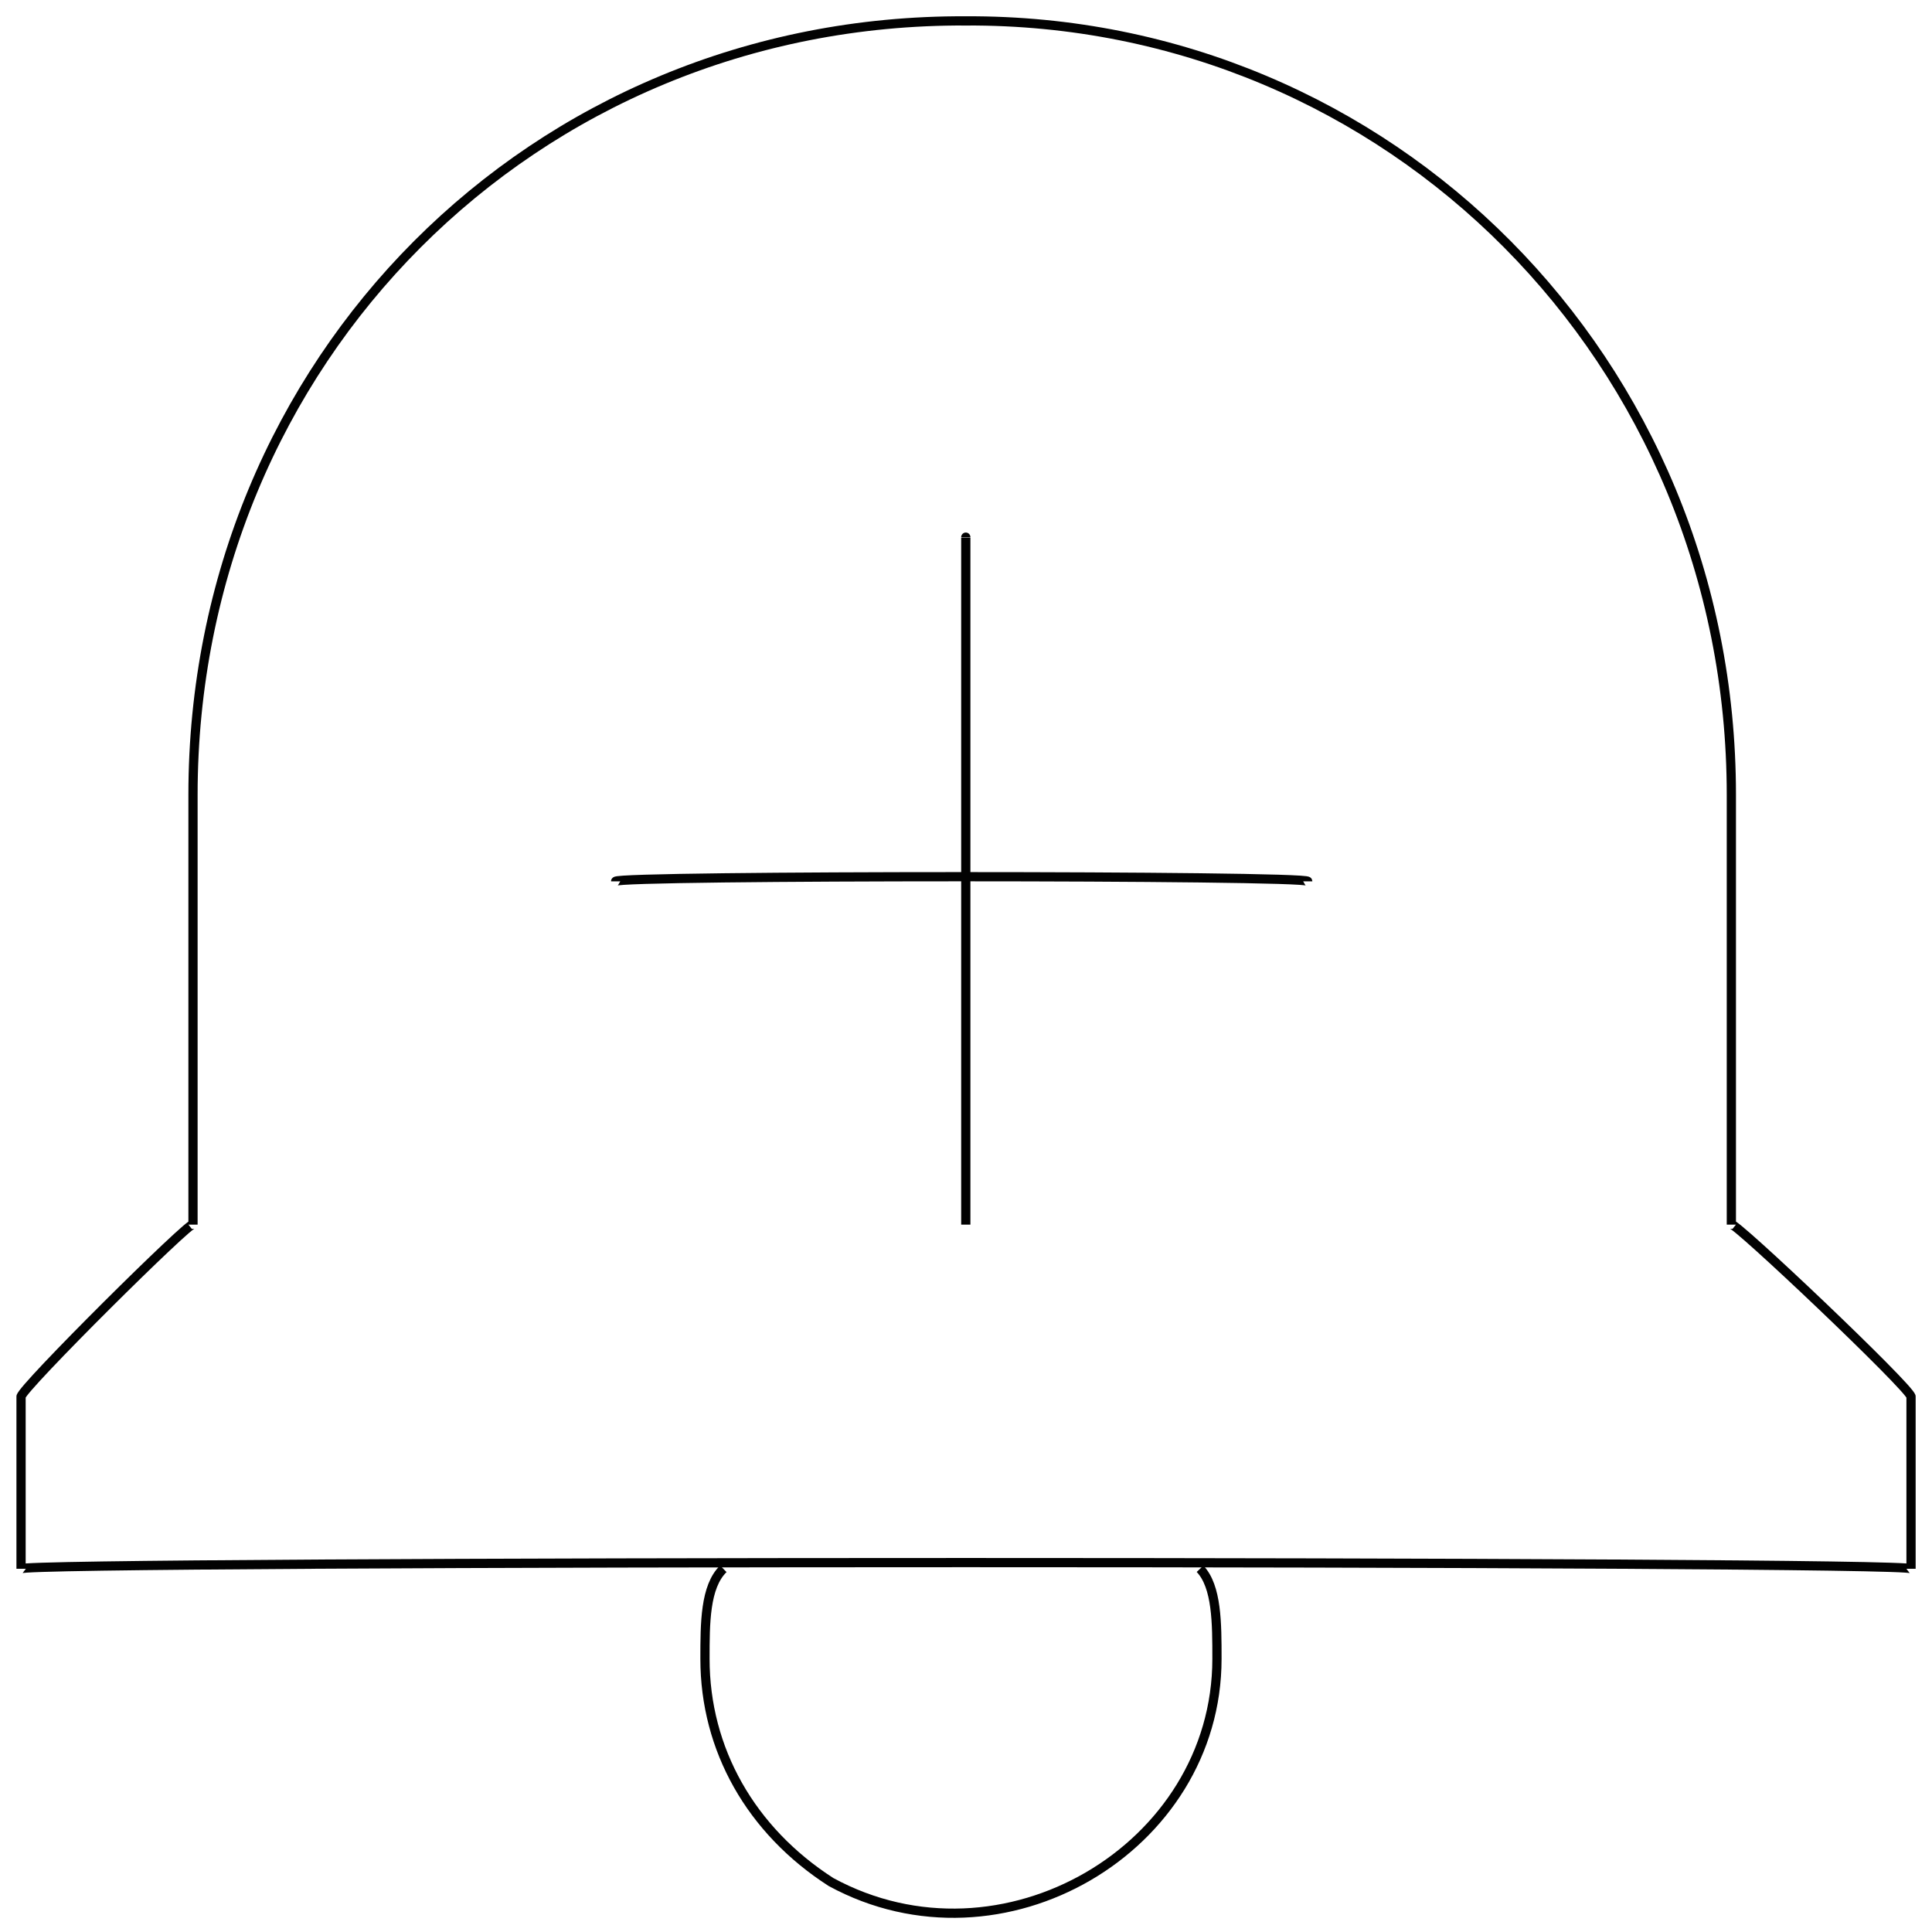 <svg xmlns="http://www.w3.org/2000/svg" version="1.1" xmlns:xlink="http://www.w3.org/1999/xlink" width="100%" height="100%" id="svgWorkerArea" viewBox="0 0 400 400" xmlns:artdraw="https://artdraw.muisca.co" style="background: white;"><defs id="defsdoc"><pattern id="patternBool" x="0" y="0" width="10" height="10" patternUnits="userSpaceOnUse" patternTransform="rotate(35)"><circle cx="5" cy="5" r="4" style="stroke: none;fill: #ff000070;"></circle></pattern></defs><g id="fileImp-760383197" class="cosito"><path id="pathImp-240671640" class="grouped" style="fill:none; stroke:#020202; stroke-miterlimit:10; stroke-width:1.91px; " d="M358.459 253.542C358.459 252.191 358.459 162.491 358.459 164.564 358.459 74.691 287.659 3.891 199.958 4.327 199.958 3.891 199.958 3.891 199.958 4.327 110.459 3.891 39.959 74.691 39.959 164.564 39.959 162.491 39.959 252.191 39.959 253.542 39.959 252.191 4.359 287.491 4.359 289.171 4.359 287.491 4.359 323.091 4.359 324.8 4.359 323.091 395.659 323.091 395.659 324.8 395.659 323.091 395.659 287.491 395.659 289.171 395.659 287.491 358.459 252.191 358.459 253.542"></path><path id="pathImp-854161378" class="grouped" style="fill:none; stroke:#020202; stroke-miterlimit:10; stroke-width:1.91px; " d="M248.458 324.8C251.958 328.491 251.958 336.091 251.958 343.454 251.958 382.691 207.458 408.891 172.059 389.657 155.458 378.991 145.958 362.191 145.958 343.454 145.958 336.091 145.958 328.491 149.758 324.8"></path><path id="lineImp-468205757" class="grouped" style="fill:none; stroke:#020202; stroke-miterlimit:10; stroke-width:1.91px; " d="M127.459 182.471C127.459 181.191 270.759 181.191 270.759 182.471"></path><path id="lineImp-937109978" class="grouped" style="fill:none; stroke:#020202; stroke-miterlimit:10; stroke-width:1.91px; " d="M199.958 111.213C199.958 110.491 199.958 252.191 199.958 253.542"></path></g></svg>